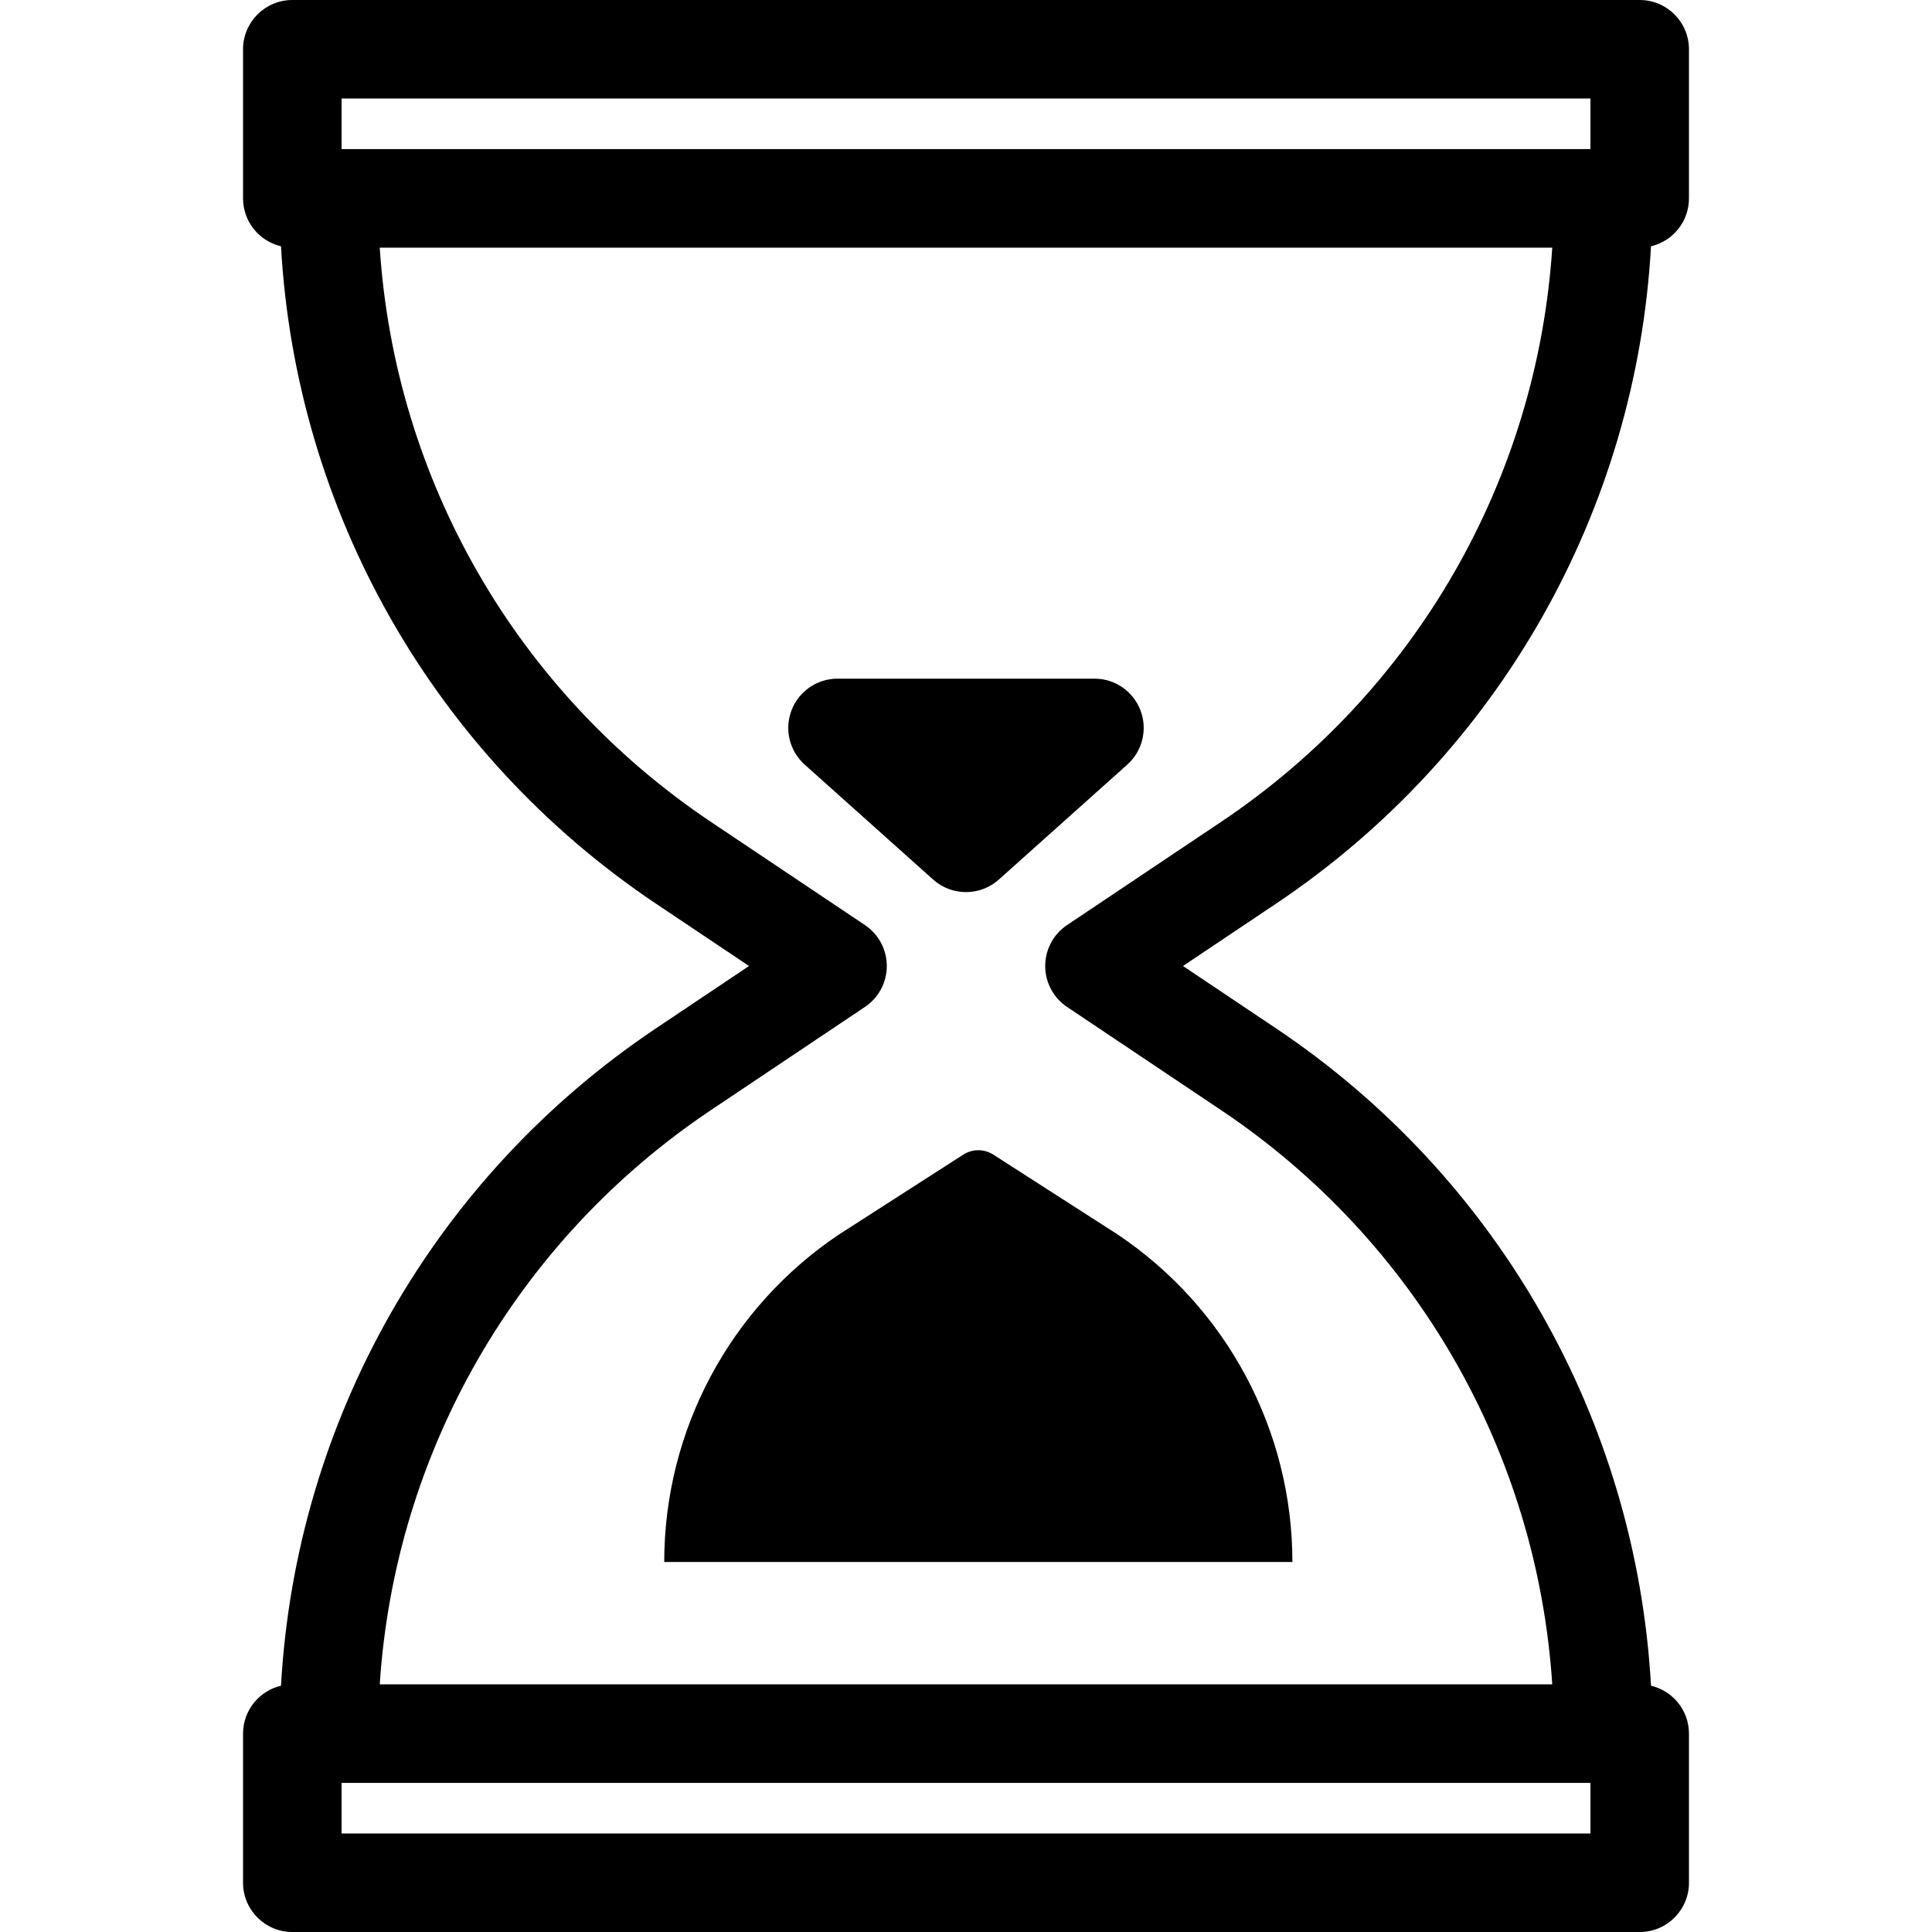 <svg xmlns="http://www.w3.org/2000/svg" xmlns:xlink="http://www.w3.org/1999/xlink" fill="#000000" height="800px" width="800px" viewBox="0 0 235.319 235.319"><g><path d="m201.094,29.997c2.649-0.623 4.623-2.996 4.623-5.835v-18.162c0-3.313-2.687-6-6-6h-164.114c-3.313,0-6,2.687-6,6v18.163c0,2.839 1.974,5.212 4.623,5.835 1.812,32.314 18.594,61.928 45.682,80.076l11.324,7.586-11.324,7.586c-27.089,18.147-43.871,47.762-45.682,80.076-2.649,0.623-4.623,2.996-4.623,5.835v18.163c0,3.313 2.687,6 6,6h164.114c3.313,0 6-2.687 6-6v-18.163c0-2.839-1.974-5.212-4.623-5.835-1.812-32.314-18.594-61.928-45.683-80.076l-11.324-7.586 11.324-7.586c27.089-18.148 43.871-47.763 45.683-80.077zm-159.491-17.997h152.114v6.163h-152.114v-6.163zm152.114,211.319h-152.114v-6.163h152.114v6.163zm-63.749-110.644c-1.663,1.114-2.661,2.983-2.661,4.985s0.998,3.871 2.661,4.985l18.765,12.571c23.71,15.883 38.49,41.705 40.333,69.941h-142.812c1.843-28.235 16.623-54.057 40.333-69.941l18.765-12.571c1.663-1.114 2.661-2.983 2.661-4.985s-0.998-3.871-2.661-4.985l-18.765-12.571c-23.71-15.884-38.49-41.706-40.333-69.941h142.812c-1.843,28.236-16.623,54.057-40.333,69.941l-18.765,12.571z"></path><path d="m133.307,82.66h-31.295c-2.487,0-4.717,1.535-5.605,3.858-0.888,2.324-0.25,4.955 1.604,6.613l15.647,14c1.139,1.019 2.57,1.528 4,1.528s2.862-0.509 4-1.528l15.647-14c1.854-1.659 2.492-4.29 1.604-6.613-0.885-2.323-3.115-3.858-5.602-3.858z"></path><path d="m117.414,140.581l-15.218,9.775c-13.306,8.914-21.292,23.876-21.292,39.892h76.511c0-16.016-7.986-30.978-21.292-39.892l-15.218-9.775c-1.074-0.644-2.416-0.644-3.491,0z"></path></g></svg>